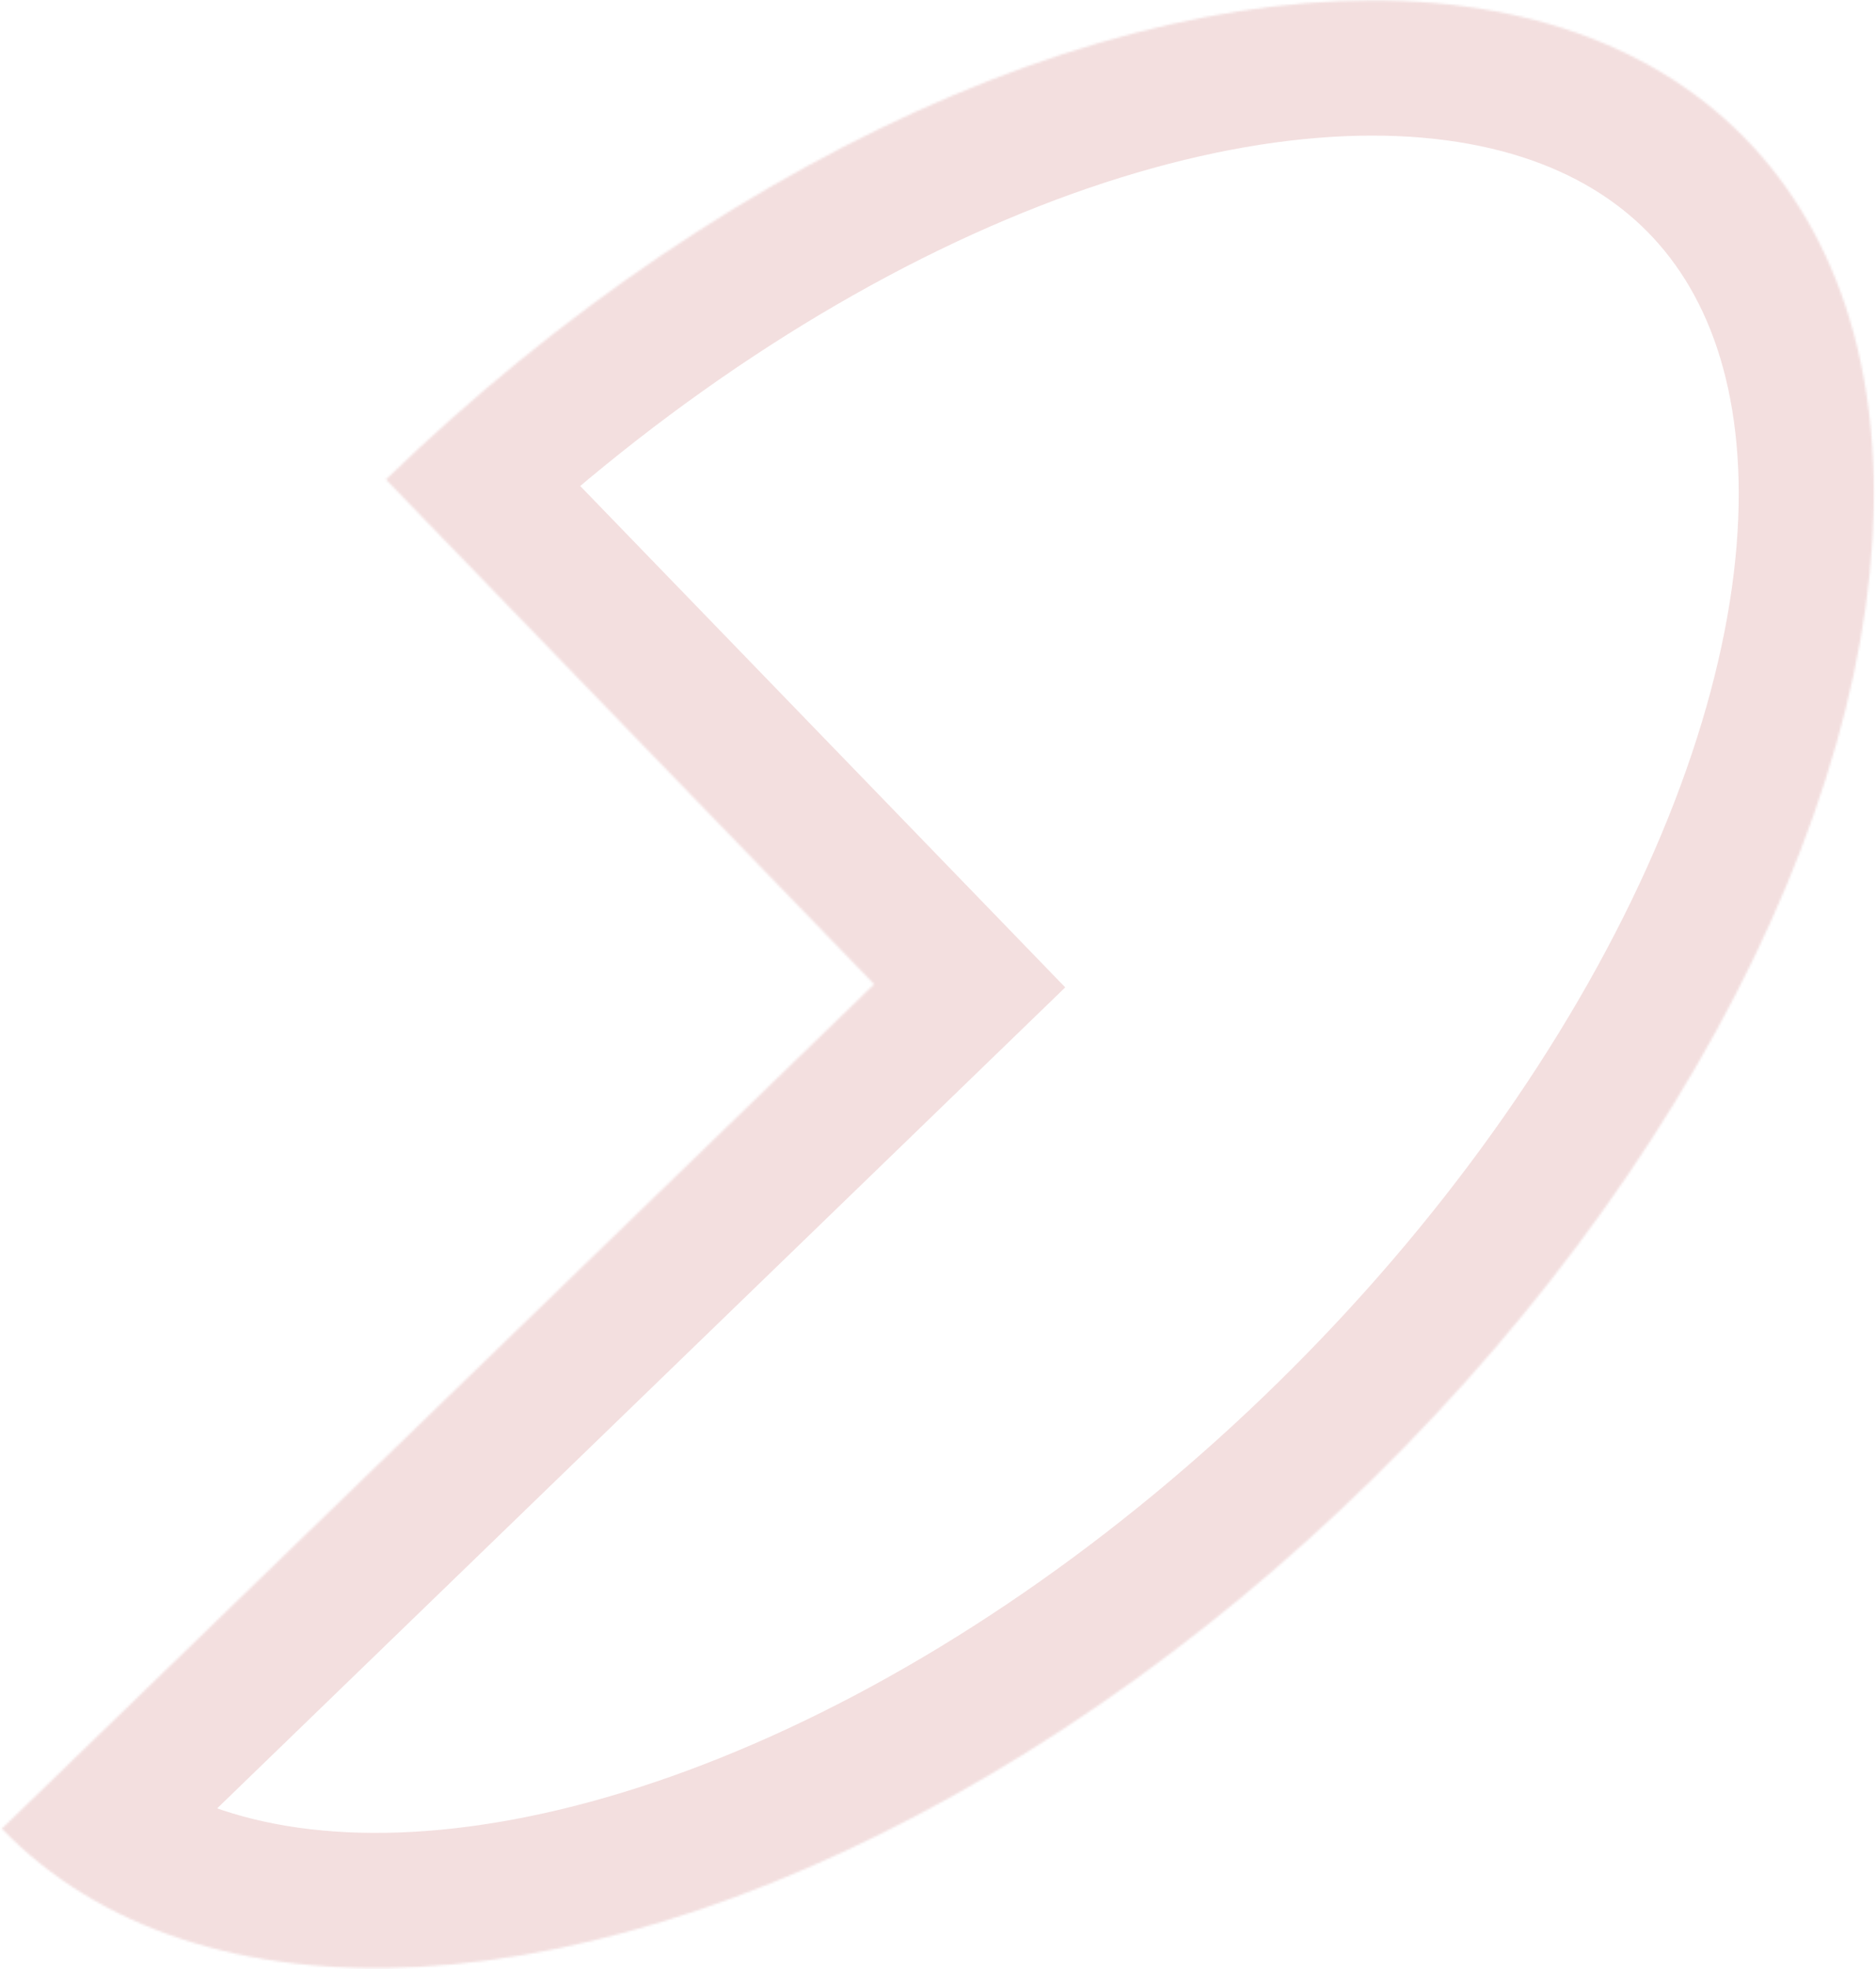 <?xml version="1.0" encoding="UTF-8"?> <svg xmlns="http://www.w3.org/2000/svg" width="833" height="874" viewBox="0 0 833 874" fill="none"> <mask id="path-1-inside-1_96_4" fill="white"> <path d="M0.806 811.723C43.686 856.034 108.321 877.366 186.536 873.021C264.752 868.675 353.036 838.849 440.225 787.312C527.413 735.776 609.589 664.844 676.362 583.487C743.135 502.131 791.505 414.002 815.356 330.247C839.207 246.492 837.467 170.872 810.357 112.949C783.247 55.027 731.984 17.403 663.05 4.836C594.116 -7.731 510.609 5.323 423.087 42.348C335.564 79.373 247.959 138.705 171.349 212.842L388.154 436.881L0.806 811.723Z"></path> </mask> <path d="M0.806 811.723C43.686 856.034 108.321 877.366 186.536 873.021C264.752 868.675 353.036 838.849 440.225 787.312C527.413 735.776 609.589 664.844 676.362 583.487C743.135 502.131 791.505 414.002 815.356 330.247C839.207 246.492 837.467 170.872 810.357 112.949C783.247 55.027 731.984 17.403 663.05 4.836C594.116 -7.731 510.609 5.323 423.087 42.348C335.564 79.373 247.959 138.705 171.349 212.842L388.154 436.881L0.806 811.723Z" stroke="#AF2E2D" stroke-opacity="0.15" stroke-width="120" mask="url(#path-1-inside-1_96_4)"></path> </svg> 
